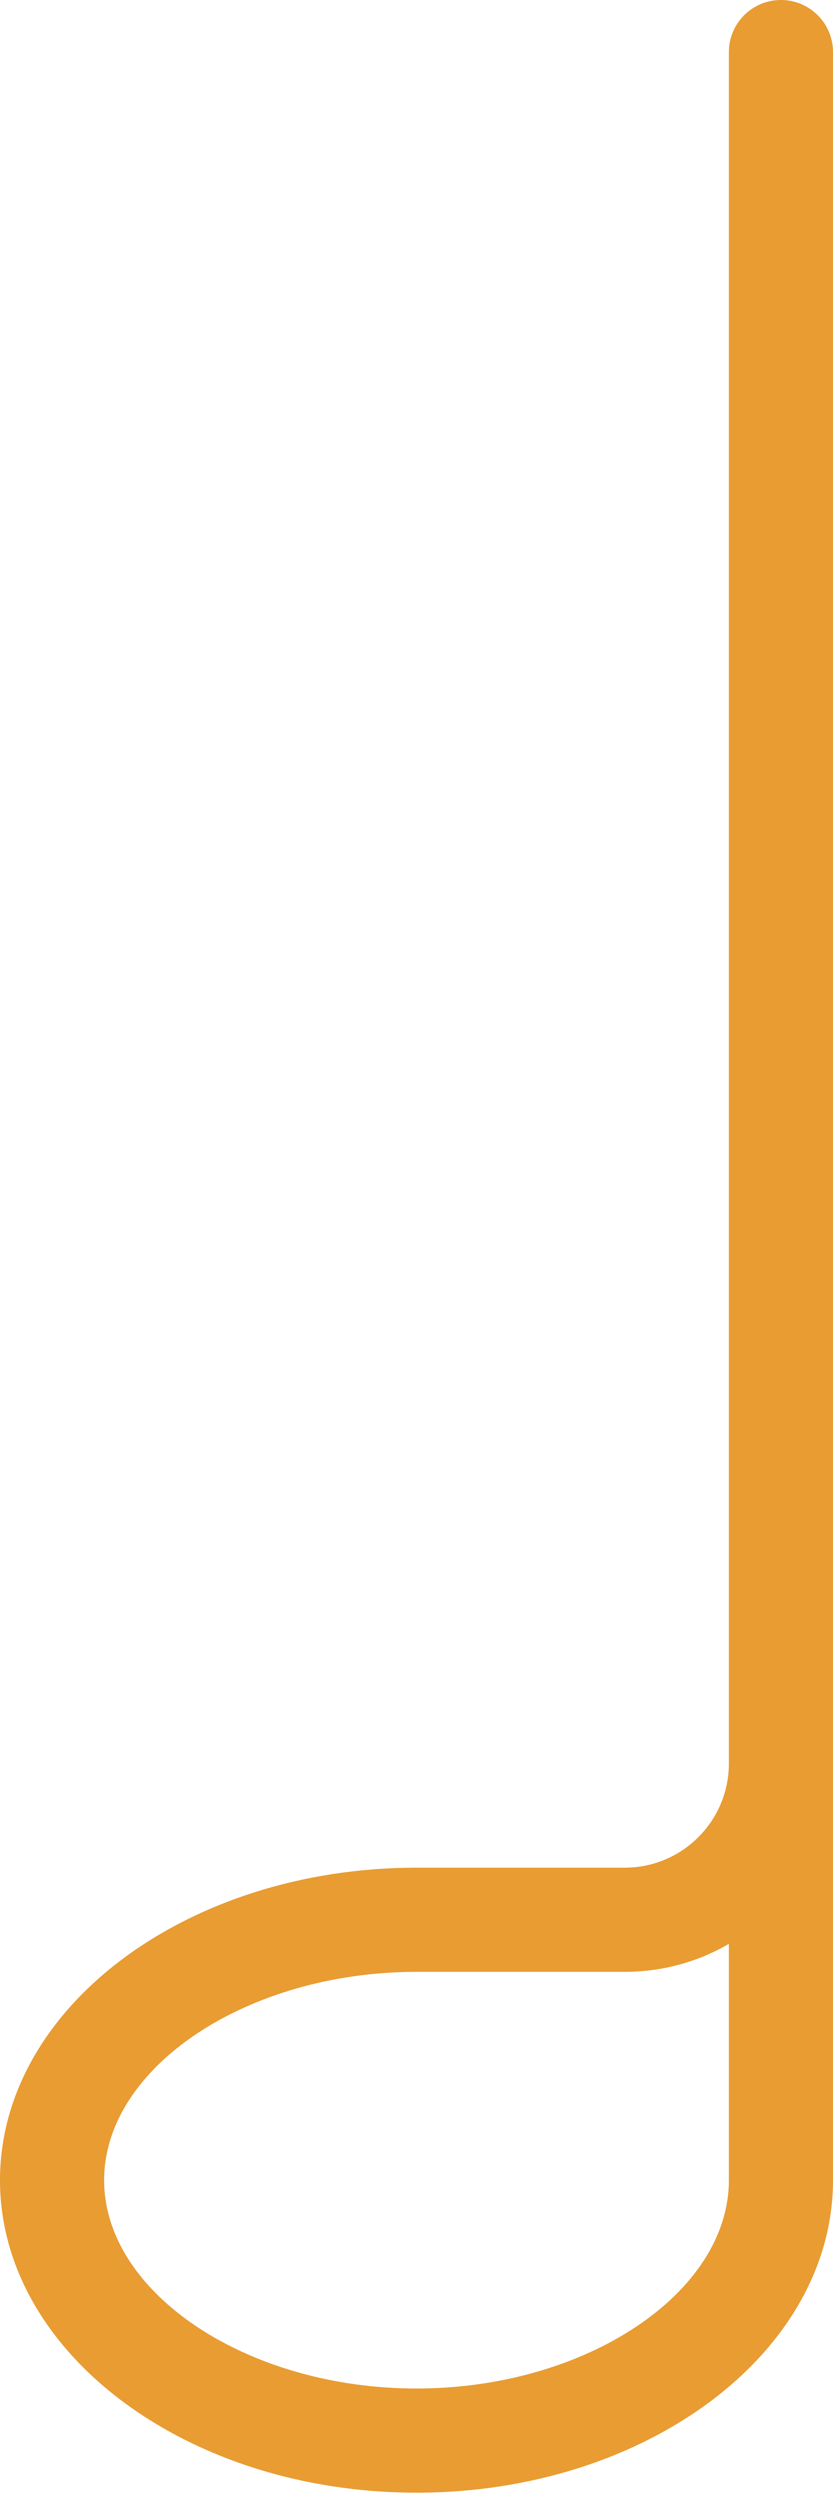 <?xml version="1.0" encoding="UTF-8"?> <svg xmlns="http://www.w3.org/2000/svg" width="50" height="150" viewBox="0 0 50 150" fill="none"><path d="M46.875 0C45.148 0 43.75 1.398 43.75 3.125V105.811C43.75 109.26 40.948 112.061 37.5 112.061H25C11.212 112.061 0 120.472 0 130.811C0 141.151 11.212 149.561 25 149.561C38.788 149.561 50 141.151 50 130.811V3.125C50 1.398 48.602 0 46.875 0ZM43.75 130.811C43.75 137.586 35.162 143.311 25 143.311C14.838 143.311 6.25 137.586 6.25 130.811C6.25 124.036 14.838 118.311 25 118.311H37.5C39.777 118.311 41.913 117.701 43.75 116.632V130.811Z" fill="#E89C32"></path></svg> 